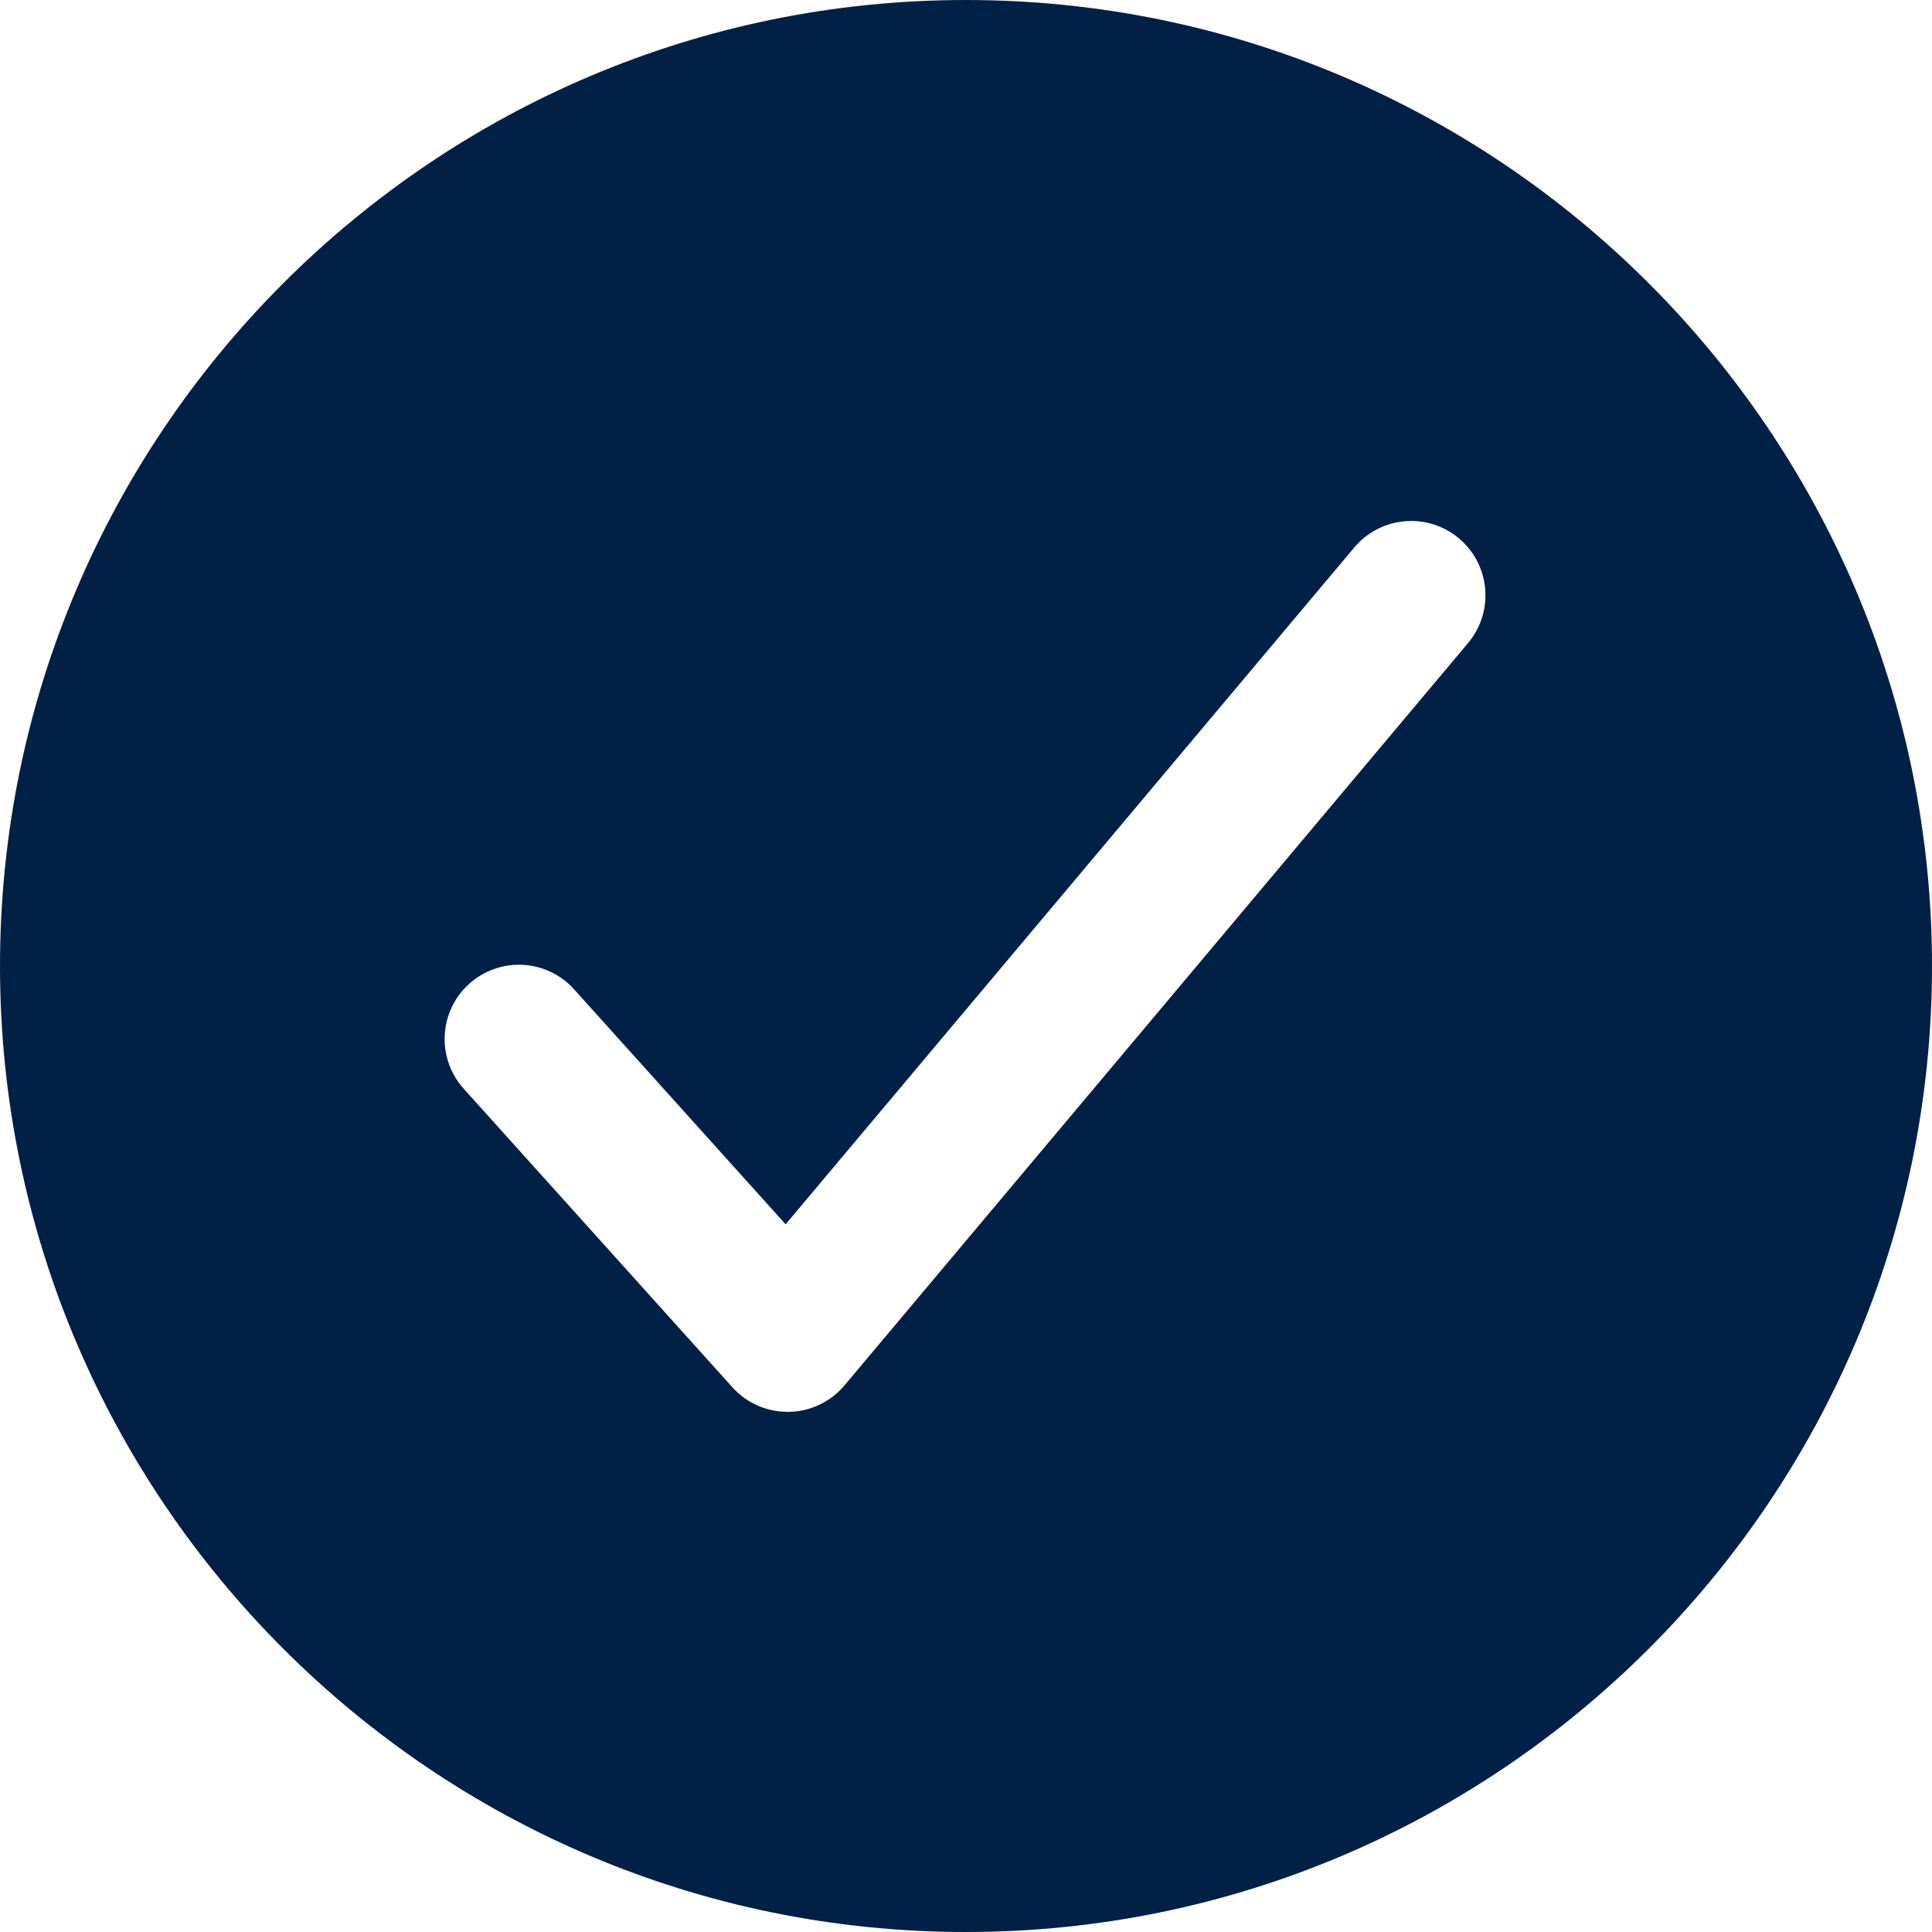 <svg xmlns="http://www.w3.org/2000/svg" xmlns:xlink="http://www.w3.org/1999/xlink" width="66px" height="66px" viewBox="0 0 66.0 66.0"><defs><clipPath id="i0"><path d="M1440,0 L1440,6615 L0,6615 L0,0 L1440,0 Z"></path></clipPath><clipPath id="i1"><path d="M33,0 C51.196,0 66,14.804 66,33 C66,51.196 51.196,66 33,66 C14.804,66 0,51.196 0,33 C0,14.804 14.804,0 33,0 Z M49.84,18.392 C48.777,17.5 47.195,17.626 46.287,18.675 L26.838,41.824 L19.652,33.841 C19.052,33.142 18.121,32.823 17.219,33.008 C16.316,33.192 15.585,33.85 15.307,34.728 C15.029,35.606 15.248,36.566 15.88,37.236 L25.018,47.39 C25.499,47.925 26.185,48.231 26.905,48.231 L26.947,48.231 C27.683,48.219 28.378,47.889 28.851,47.325 L50.174,21.94 C51.051,20.865 50.902,19.285 49.84,18.392 Z"></path></clipPath></defs><g transform="translate(-967.0 -5166.0)"><g clip-path="url(#i0)"><g transform="translate(967.0 5166.0)"><g clip-path="url(#i1)"><polygon points="0,0 66,0 66,66 0,66 0,0" stroke="none" fill="#002046"></polygon></g></g></g></g></svg>